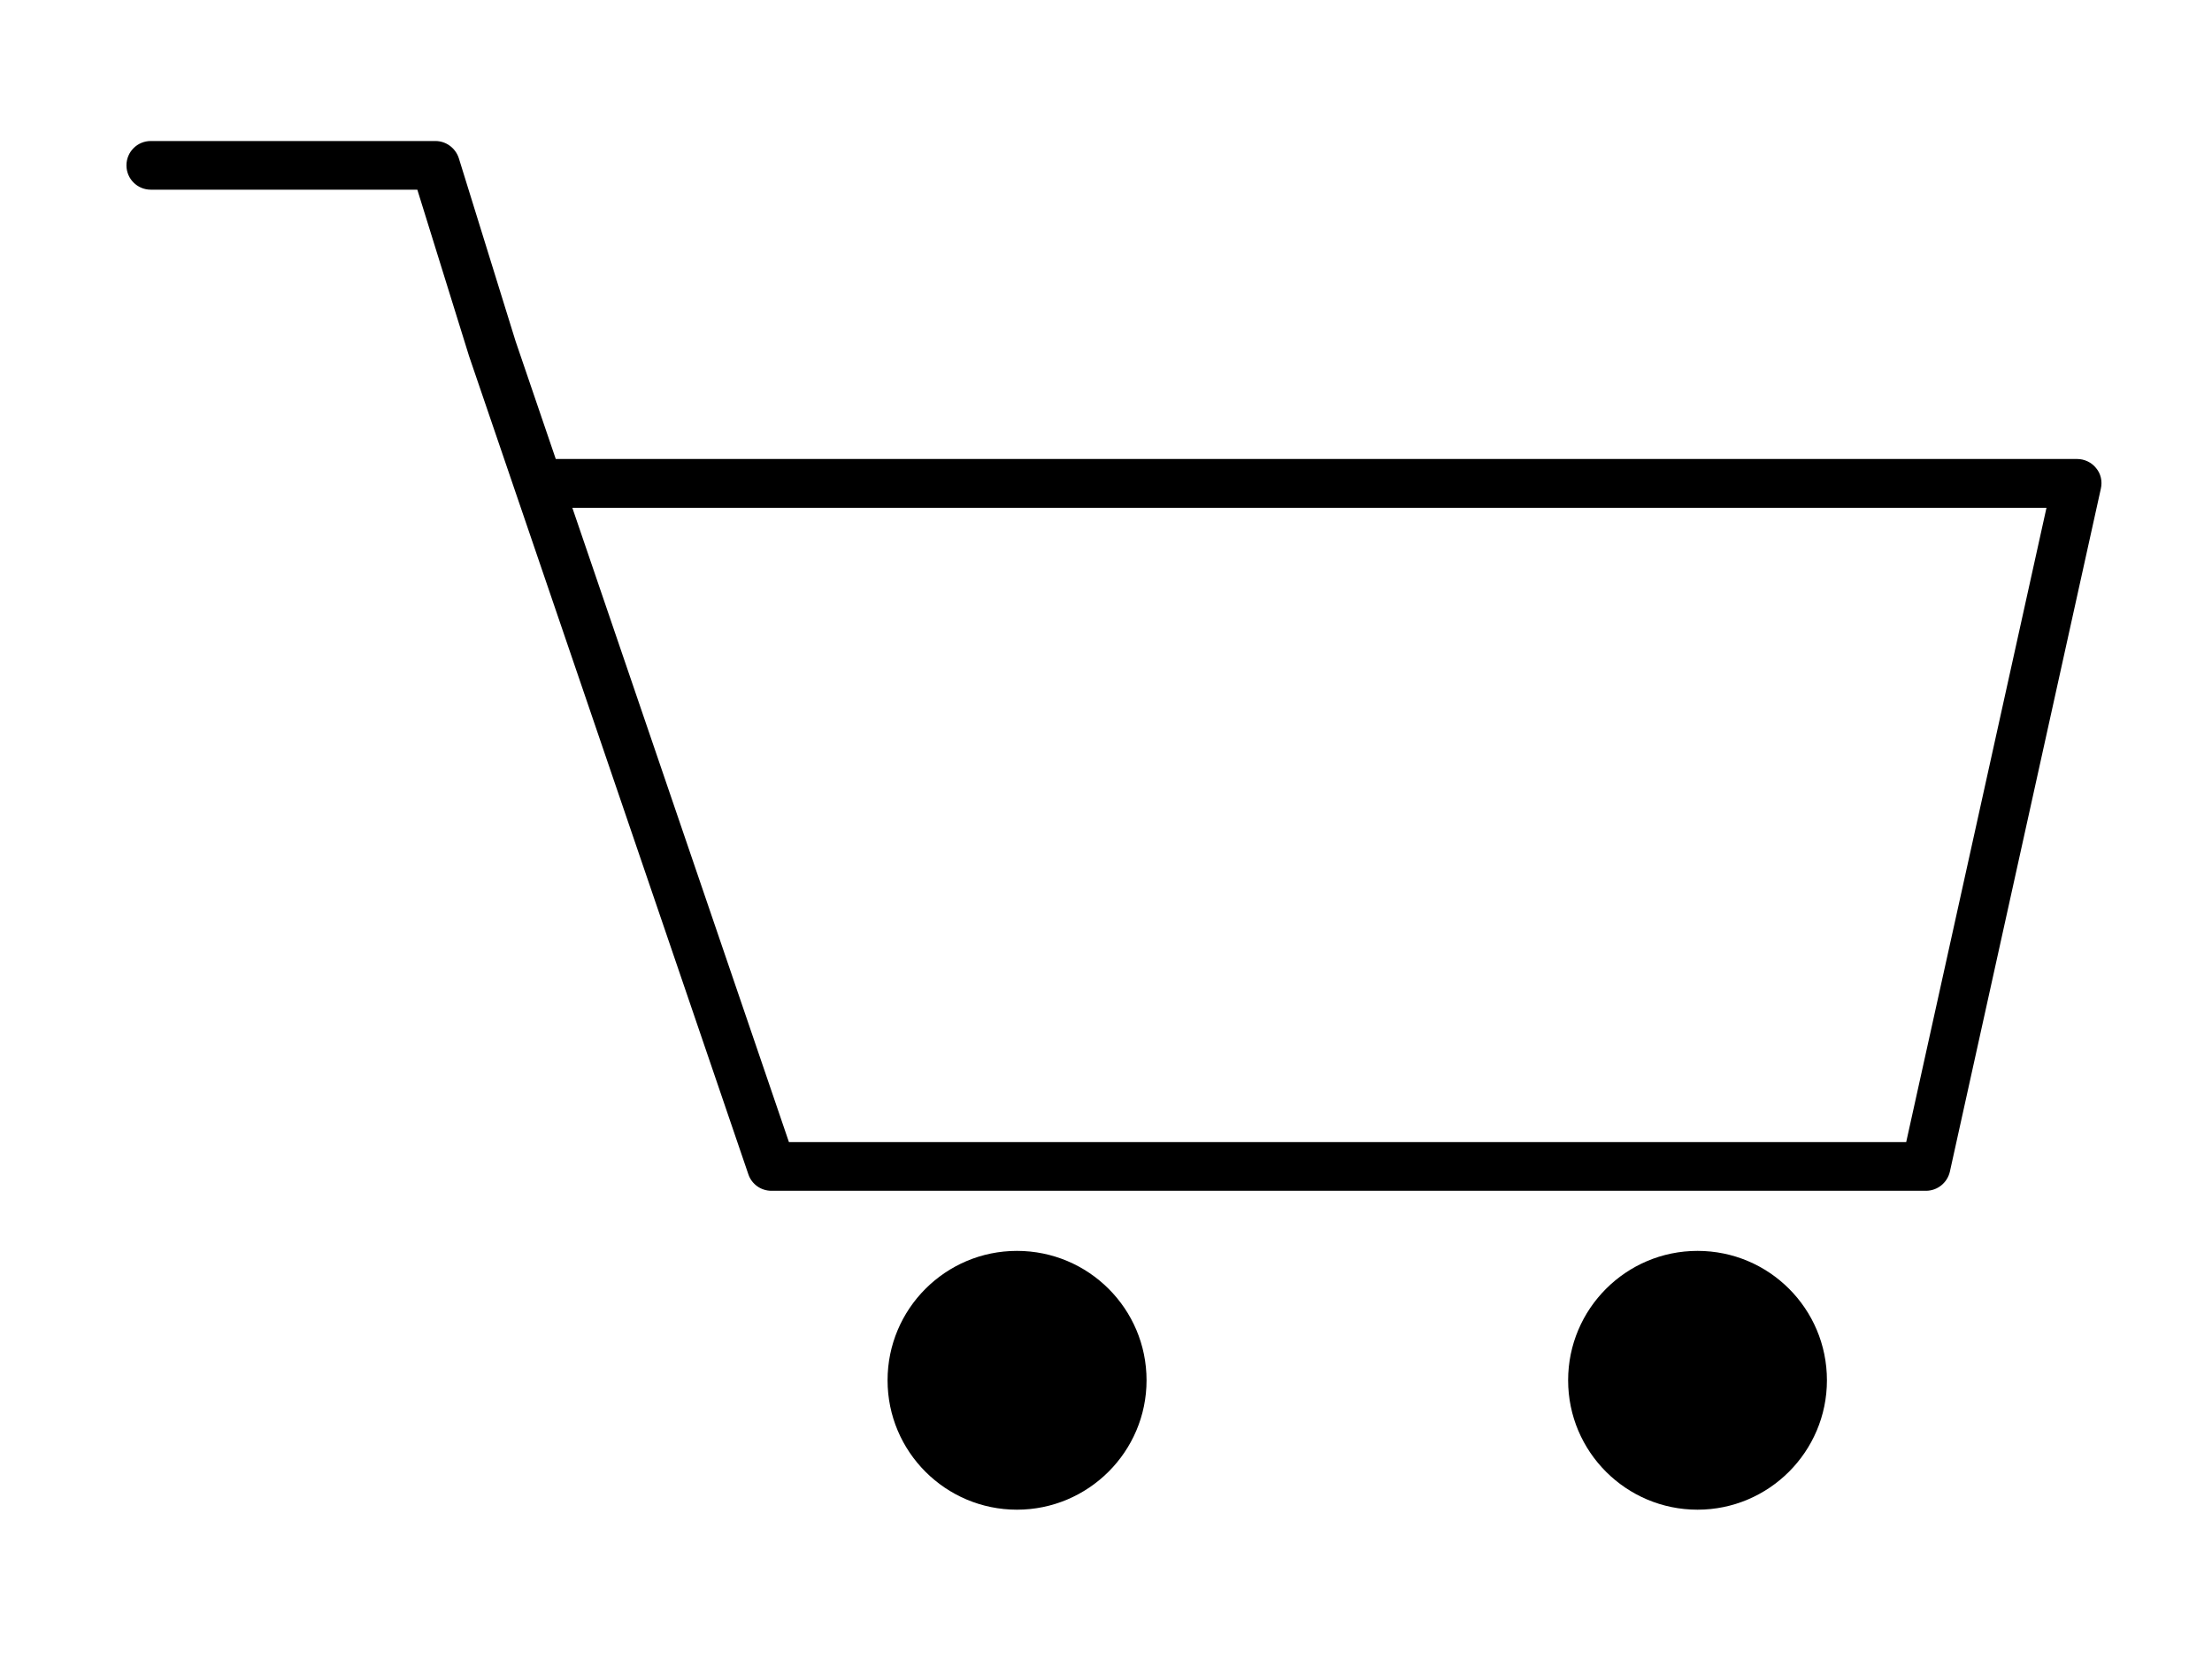 <?xml version="1.0" encoding="utf-8"?>
<!-- Generator: Adobe Illustrator 23.0.6, SVG Export Plug-In . SVG Version: 6.00 Build 0)  -->
<svg version="1.1" id="Layer_1" xmlns="http://www.w3.org/2000/svg" xmlns:xlink="http://www.w3.org/1999/xlink" x="0px" y="0px"
	 viewBox="0 0 120 90" style="enable-background:new 0 0 120 90;" xml:space="preserve">
<g>
	<path d="M104.48,64.6H41.85c-0.57,0-1.07-0.36-1.25-0.89L25.45,19.33l-2.81-9.04H8.18c-0.73,0-1.32-0.59-1.32-1.32
		c0-0.73,0.59-1.32,1.32-1.32h15.44c0.58,0,1.09,0.38,1.27,0.93l3.08,9.93l2.18,6.39h82.53c0.4,0,0.78,0.18,1.03,0.49
		c0.26,0.31,0.35,0.72,0.26,1.12l-8.19,37.05C105.64,64.17,105.1,64.6,104.48,64.6z M42.8,61.96h60.61l7.61-34.41H31.05L42.8,61.96z
		"/>
</g>
<g>
	<circle cx="55.17" cy="74.88" r="5.7"/>
	<path d="M55.17,81.9c-3.87,0-7.02-3.14-7.02-7.02c0-3.87,3.14-7.02,7.02-7.02S62.2,71,62.2,74.88C62.2,78.75,59.04,81.9,55.17,81.9
		z M55.17,70.5c-2.42,0-4.37,1.96-4.37,4.37c0,2.42,1.96,4.37,4.37,4.37s4.38-1.96,4.38-4.37S57.58,70.5,55.17,70.5z"/>
</g>
<g>
	<circle cx="92.09" cy="74.88" r="5.7"/>
	<path d="M92.09,81.9c-3.87,0-7.02-3.14-7.02-7.02c0-3.87,3.14-7.02,7.02-7.02s7.02,3.14,7.02,7.02
		C99.11,78.75,95.96,81.9,92.09,81.9z M92.09,70.5c-2.42,0-4.37,1.96-4.37,4.37c0,2.42,1.96,4.37,4.37,4.37
		c2.42,0,4.37-1.96,4.37-4.37S94.5,70.5,92.09,70.5z"/>
</g>
</svg>
